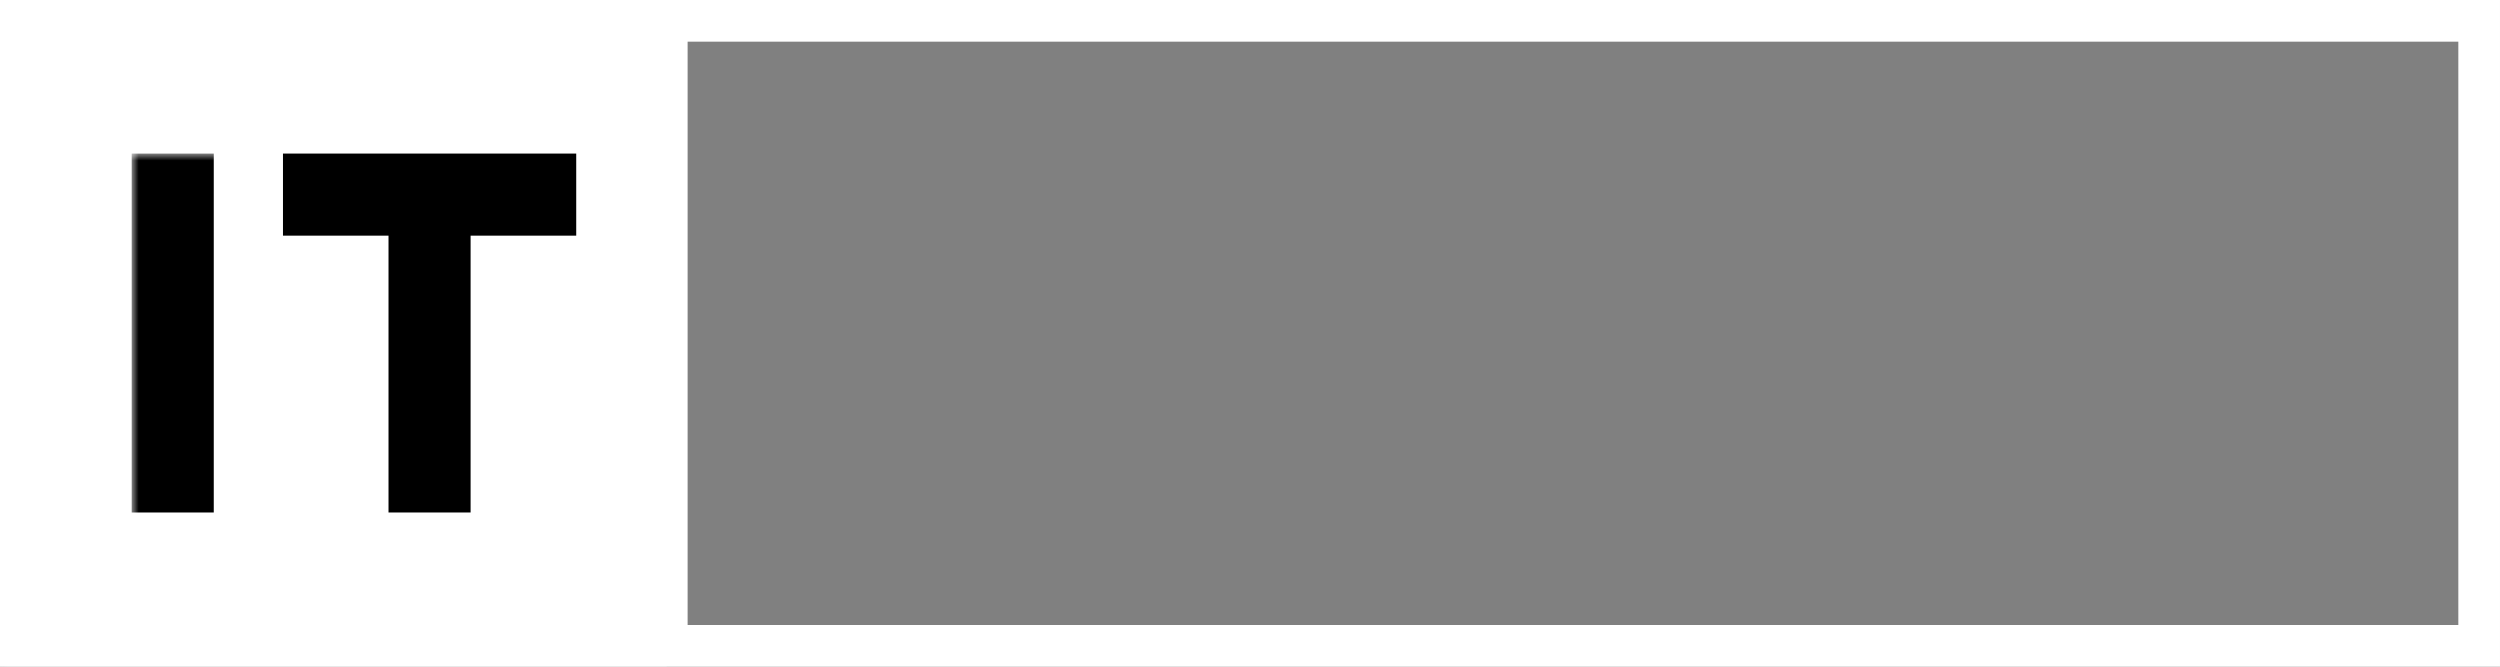 <?xml version="1.0" encoding="UTF-8"?>
<svg width="180px" height="48px" viewBox="0 0 180 48" version="1.1" xmlns="http://www.w3.org/2000/svg" xmlns:xlink="http://www.w3.org/1999/xlink">
    <rect x="0" y="0" width="180" height="48" fill="#808080" stroke="none"/>
    <!-- Generator: Sketch 61.2 (89653) - https://sketch.com -->
    <title>Group 2</title>
    <desc>Created with Sketch.</desc>
    <defs>
        <rect id="path-1" x="0" y="0" width="180" height="48"></rect>
    </defs>
    <g id="Symbols" stroke="none" stroke-width="1" fill="none" fill-rule="evenodd">
        <g id="element/logo-copy">
            <g id="Group-2">
                <mask id="mask-2" fill="white">
                    <use xlink:href="#path-1"></use>
                </mask>
                <rect stroke="#FFFFFF" stroke-width="3" x="1.5" y="1.5" width="177" height="45"></rect>
                <rect id="Rectangle" fill="#FFFFFF" fill-rule="nonzero" mask="url(#mask-2)" x="0" y="0" width="48" height="48"></rect>
                <rect id="Rectangle" fill="#000000" fill-rule="nonzero" mask="url(#mask-2)" x="9.481" y="11.057" width="5.91" height="25.842"></rect>
                <polygon id="Path" fill="#000000" fill-rule="nonzero" mask="url(#mask-2)" points="41.488 11.057 20.374 11.057 20.374 16.967 27.973 16.967 27.973 36.899 33.883 36.899 33.883 16.967 41.488 16.967"></polygon>
                <line x1="47.806" y1="0.146" x2="47.806" y2="47.806" id="Path" stroke="#FFFFFF" stroke-width="3.404" mask="url(#mask-2)"></line>
                <path d="M72.65,22.587 L84.729,22.587 L84.729,24.97 C84.764,27.334 84.201,29.668 83.091,31.755 C82.191,33.411 80.831,34.771 79.176,35.673 C77.288,36.703 75.168,37.234 73.018,37.215 C70.606,37.237 68.233,36.615 66.141,35.414 C64.163,34.271 62.519,32.627 61.375,30.649 C59.632,27.622 59.166,24.025 60.081,20.654 C60.996,17.282 63.216,14.415 66.25,12.684 C68.307,11.52 70.634,10.918 72.997,10.938 C75.754,10.935 78.438,11.824 80.647,13.474 C81.508,14.117 82.324,14.818 83.091,15.571 L79.544,18.938 C78.59,17.906 77.48,17.03 76.255,16.34 C75.224,15.846 74.09,15.6 72.946,15.622 C70.605,15.556 68.357,16.541 66.819,18.308 C65.395,19.895 64.626,21.963 64.667,24.095 C64.624,26.333 65.49,28.492 67.067,30.079 C68.644,31.667 70.797,32.546 73.035,32.517 C75.077,32.517 76.749,31.816 77.998,30.437 C78.792,29.519 79.32,28.4 79.523,27.203 L72.65,27.203 L72.65,22.587 Z" id="Path" fill="#FFFFFF" fill-rule="nonzero" mask="url(#mask-2)"></path>
                <path d="M104.221,36.637 L99.404,36.637 L99.404,35.697 C98.161,36.663 96.638,37.198 95.064,37.222 C93.584,37.223 92.131,36.831 90.853,36.085 C89.531,35.315 88.435,34.212 87.673,32.885 C86.864,31.478 86.447,29.879 86.468,28.255 C86.405,25.697 87.475,23.241 89.392,21.546 C90.934,20.109 92.967,19.318 95.074,19.336 C96.646,19.368 98.166,19.909 99.404,20.878 L99.404,19.939 L104.221,19.939 L104.221,36.637 Z M92.415,24.997 C91.68,25.787 91.312,26.907 91.312,28.344 C91.312,29.869 91.772,31.047 92.711,31.854 C93.451,32.523 94.417,32.888 95.414,32.875 C96.525,32.908 97.595,32.451 98.339,31.626 C99.091,30.798 99.459,29.678 99.459,28.262 C99.459,26.7 98.999,25.522 98.063,24.694 C97.315,24.044 96.351,23.697 95.36,23.721 C94.239,23.696 93.163,24.162 92.415,24.997 Z" id="Shape" fill="#FFFFFF" fill-rule="nonzero" mask="url(#mask-2)"></path>
                <polygon id="Path" fill="#FFFFFF" fill-rule="nonzero" mask="url(#mask-2)" points="112.211 36.637 107.394 36.637 107.394 11.537 112.211 11.537"></polygon>
                <polygon id="Path" fill="#FFFFFF" fill-rule="nonzero" mask="url(#mask-2)" points="120.231 36.637 115.404 36.637 115.404 11.537 120.221 11.537"></polygon>
                <path d="M139.149,32.497 C137.197,35.643 134.555,37.218 131.224,37.222 C128.575,37.222 126.424,36.286 124.756,34.393 C121.501,30.642 121.758,24.998 125.341,21.559 C126.869,20.112 128.902,19.319 131.006,19.35 C133.352,19.302 135.597,20.3 137.134,22.073 C138.641,23.766 139.394,25.954 139.394,28.637 C139.394,28.803 139.394,29.243 139.36,29.961 L127.418,29.961 C128.024,31.966 129.273,32.957 131.203,32.957 C132.742,32.994 134.173,32.172 134.917,30.826 L139.149,32.497 Z M134.625,26.597 C133.964,24.573 132.763,23.561 131.02,23.561 C129.164,23.561 127.956,24.582 127.418,26.597 L134.625,26.597 Z" id="Shape" fill="#FFFFFF" fill-rule="nonzero" mask="url(#mask-2)"></path>
                <path d="M149.852,19.837 L149.511,19.837 C148.417,19.84 147.352,20.198 146.478,20.858 L146.478,19.956 L141.675,19.956 L141.675,36.654 L146.492,36.654 L146.492,28.596 C146.492,26.894 146.713,25.746 147.156,25.103 C147.598,24.46 148.388,24.163 149.539,24.163 C149.923,24.163 150.992,24.266 151.707,24.323 L151.707,24.323 L149.852,19.837 Z" id="Path" fill="#FFFFFF" fill-rule="nonzero" mask="url(#mask-2)"></path>
                <polygon id="Path" fill="#FFFFFF" fill-rule="nonzero" mask="url(#mask-2)" points="155.227 43.837 160.31 43.837 170.982 19.939 165.831 19.939 161.403 29.906 157.358 19.939 152.191 19.939 158.791 35.789"></polygon>
            </g>
        </g>
    </g>
</svg>